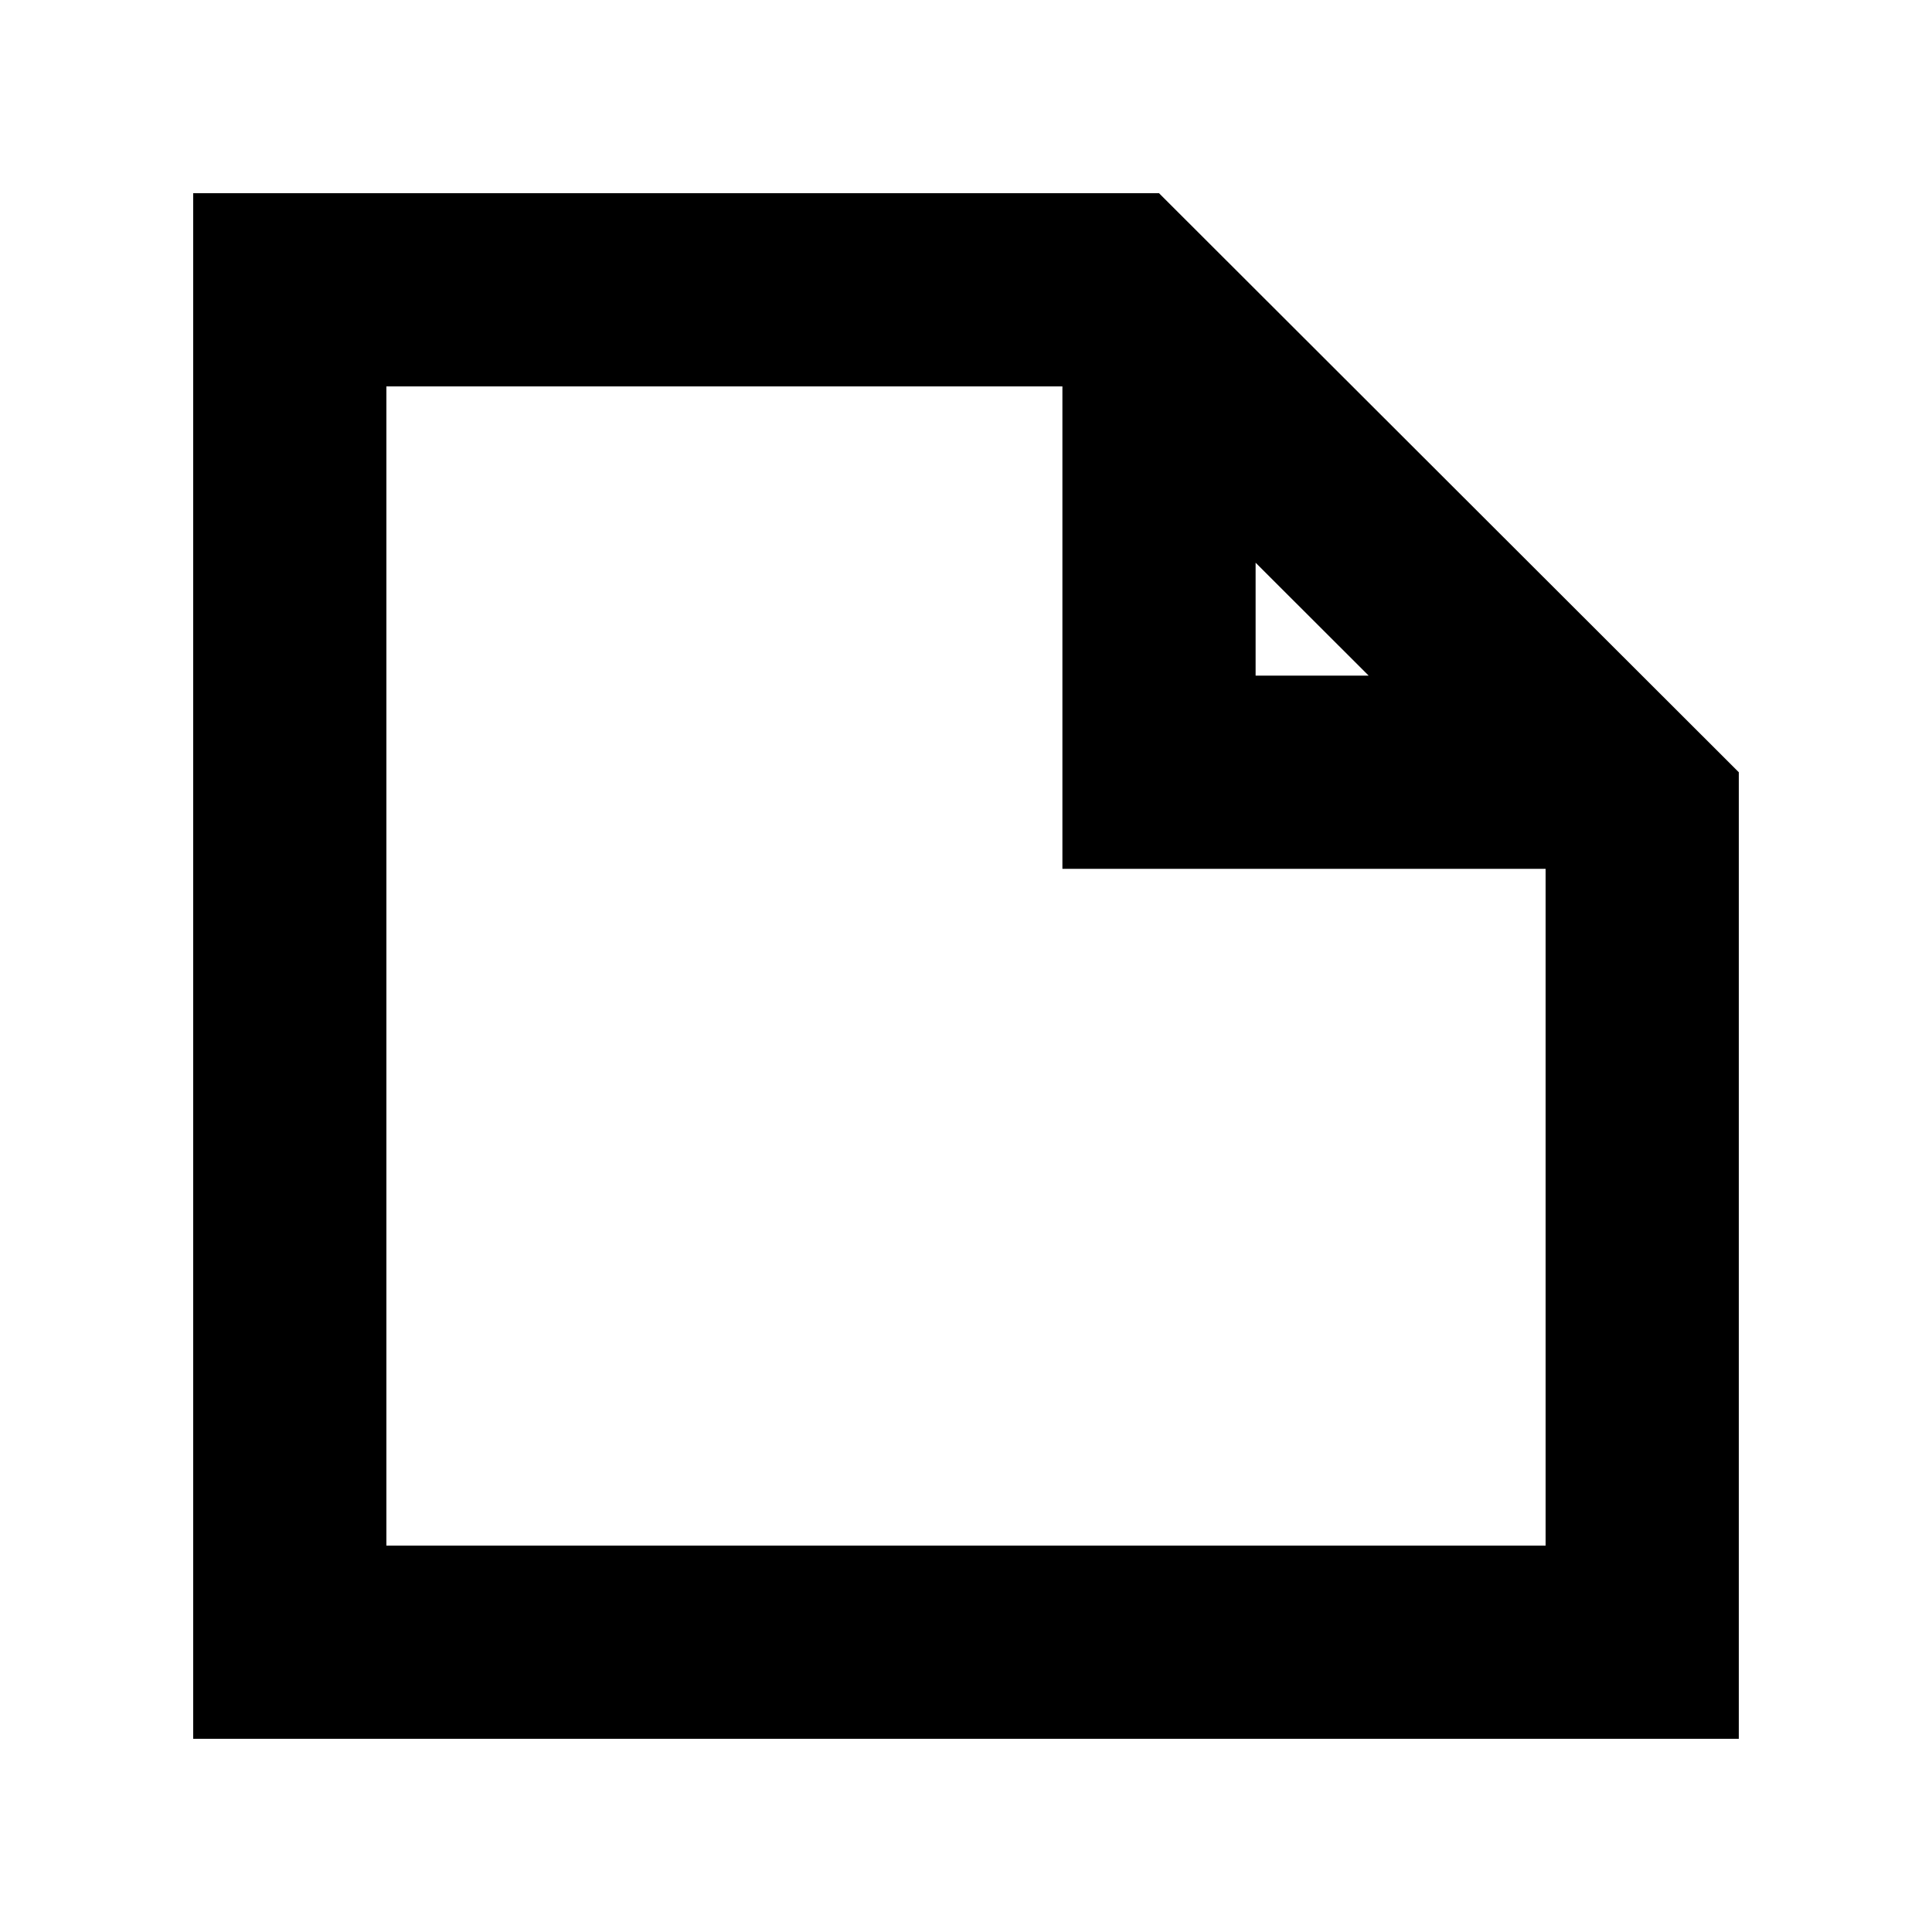 <?xml version="1.0" ?><svg enable-background="new 0 0 100 100" height="100px" id="findings" version="1.1" viewBox="0 0 100 100" width="100px" xml:space="preserve" xmlns="http://www.w3.org/2000/svg" xmlns:xlink="http://www.w3.org/1999/xlink"><path d="M59.99,10H10v80h80V39.971L59.99,10z M64.99,29.126l5.852,5.845H64.99V29.126z M20,80V20h34.99v24.971H80V80H20z"/></svg>